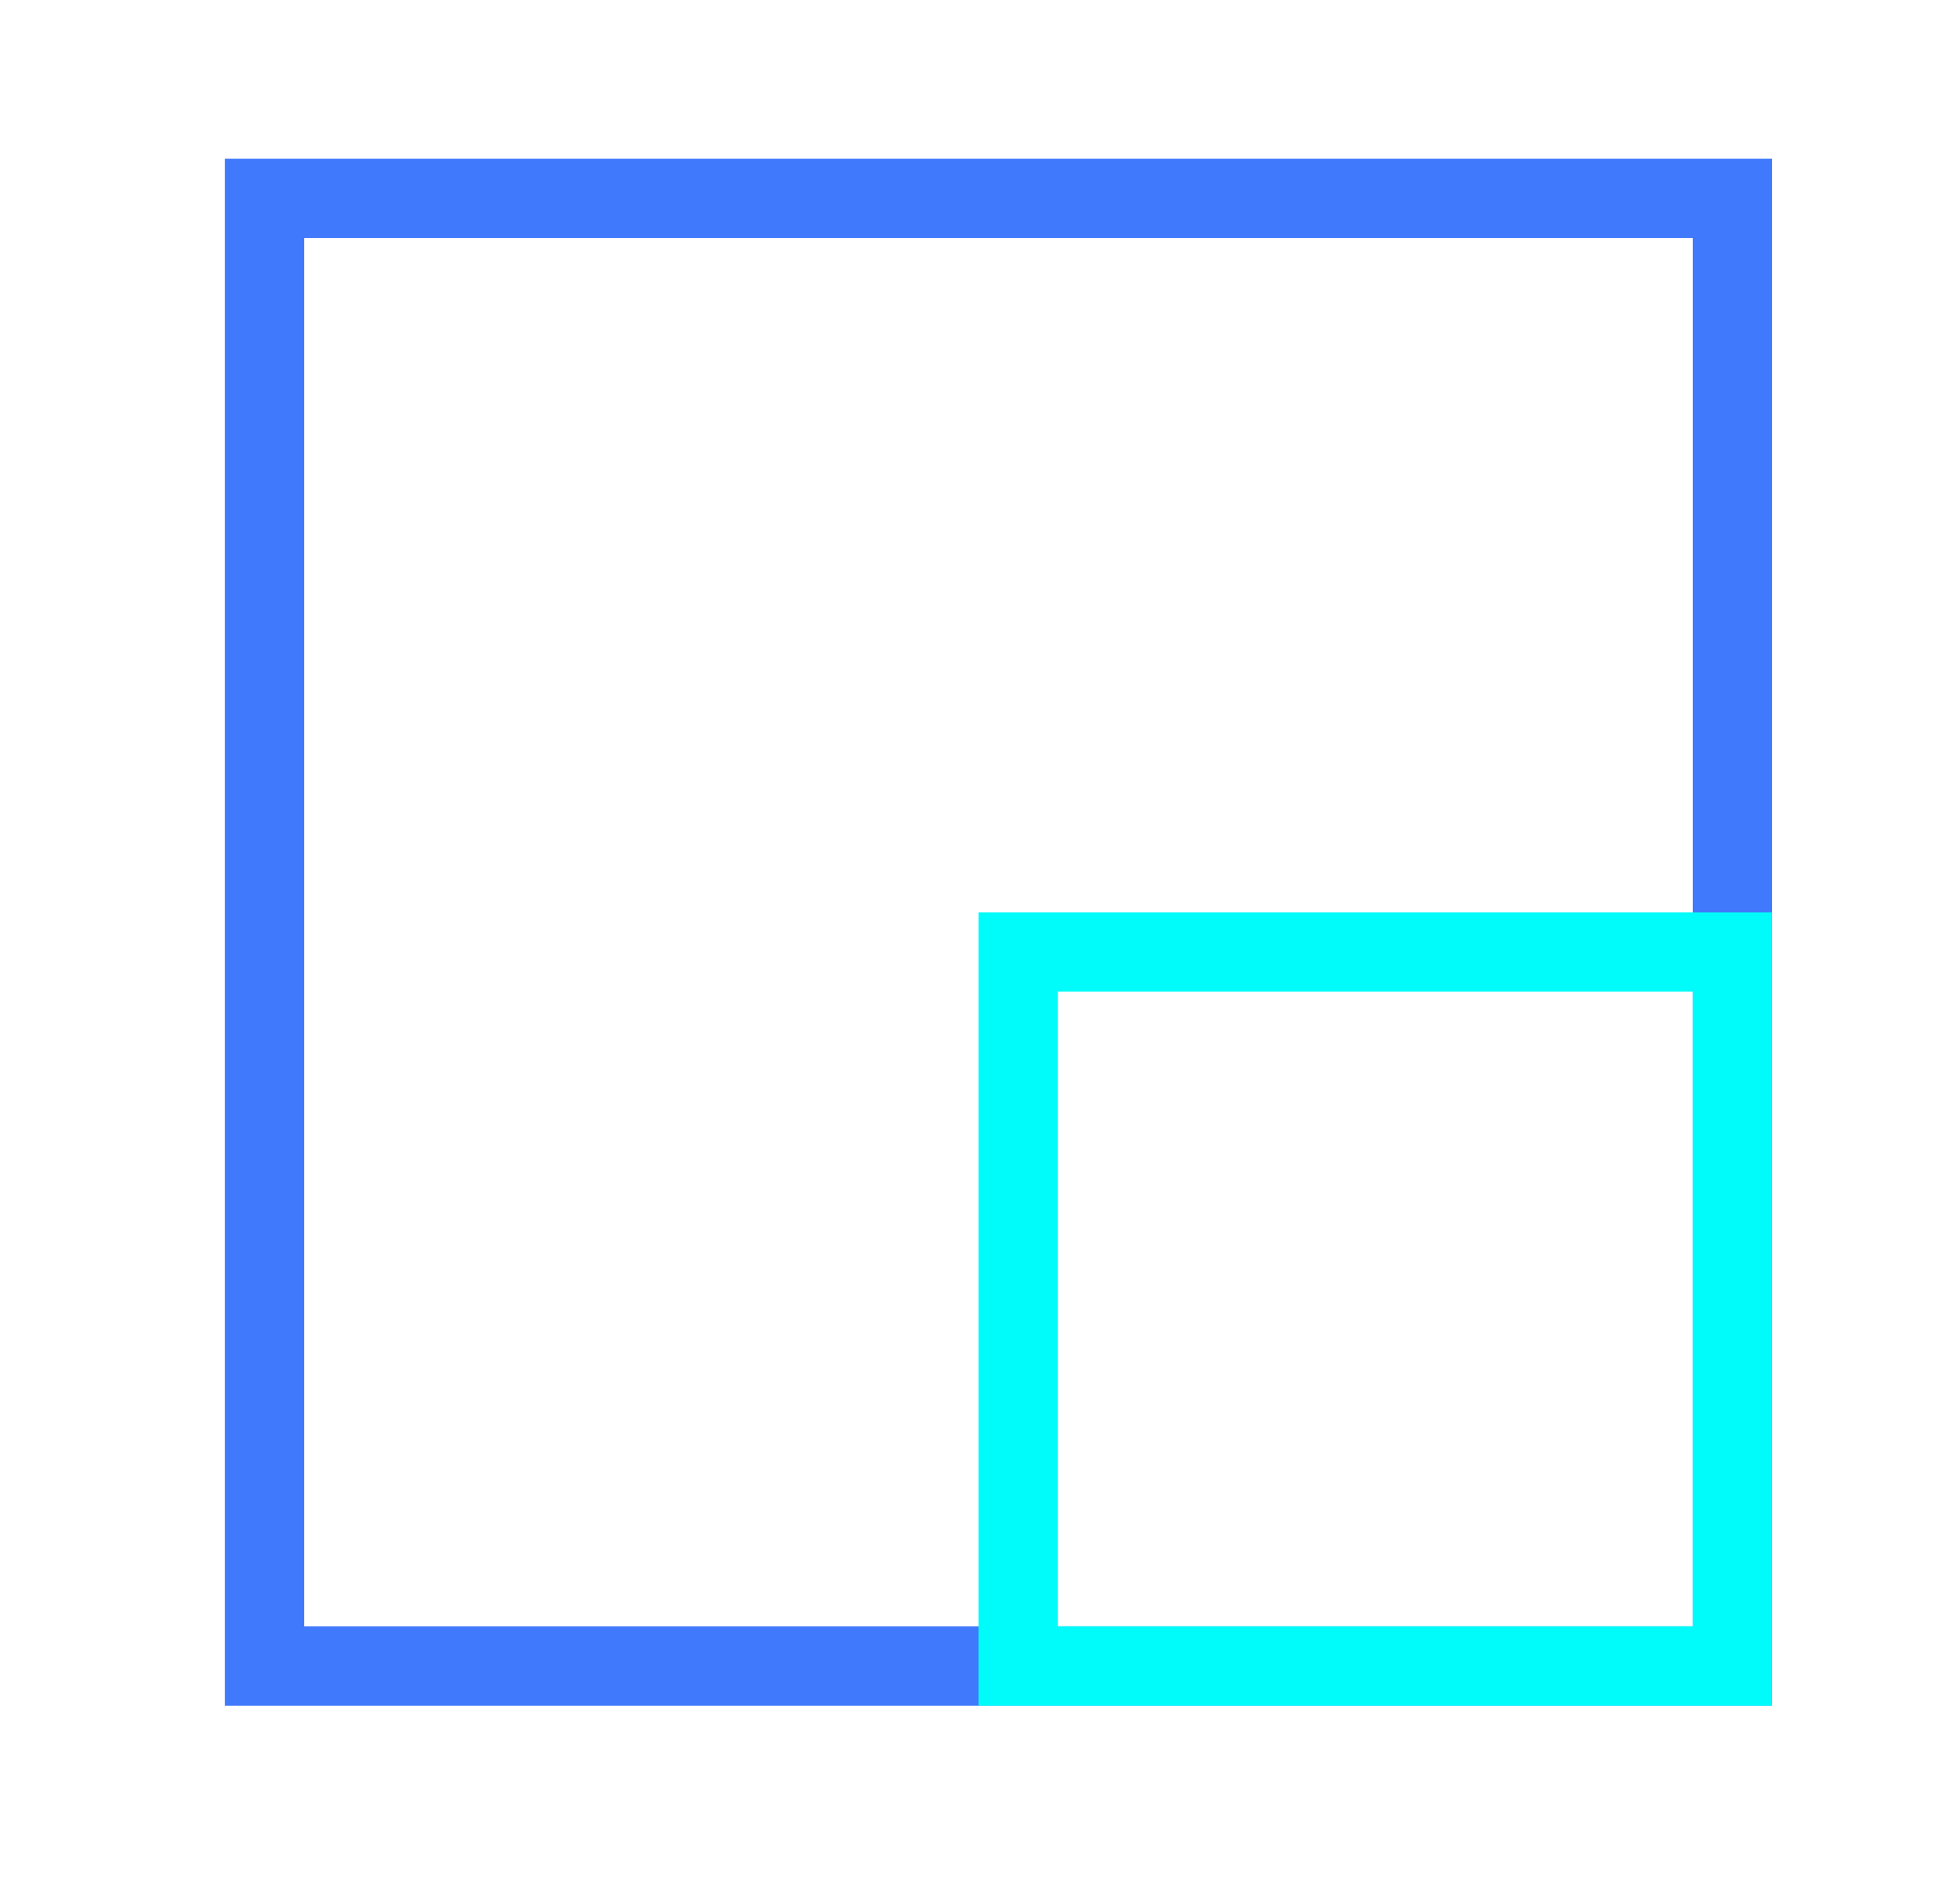 <svg width="49" height="48" viewBox="0 0 49 48" fill="none" xmlns="http://www.w3.org/2000/svg">
<rect x="6.667" y="5" width="37" height="37" stroke="#4079FC" stroke-width="2"/>
<rect x="25.666" y="24" width="18" height="18" stroke="#00FCFA" stroke-width="2"/>
</svg>
